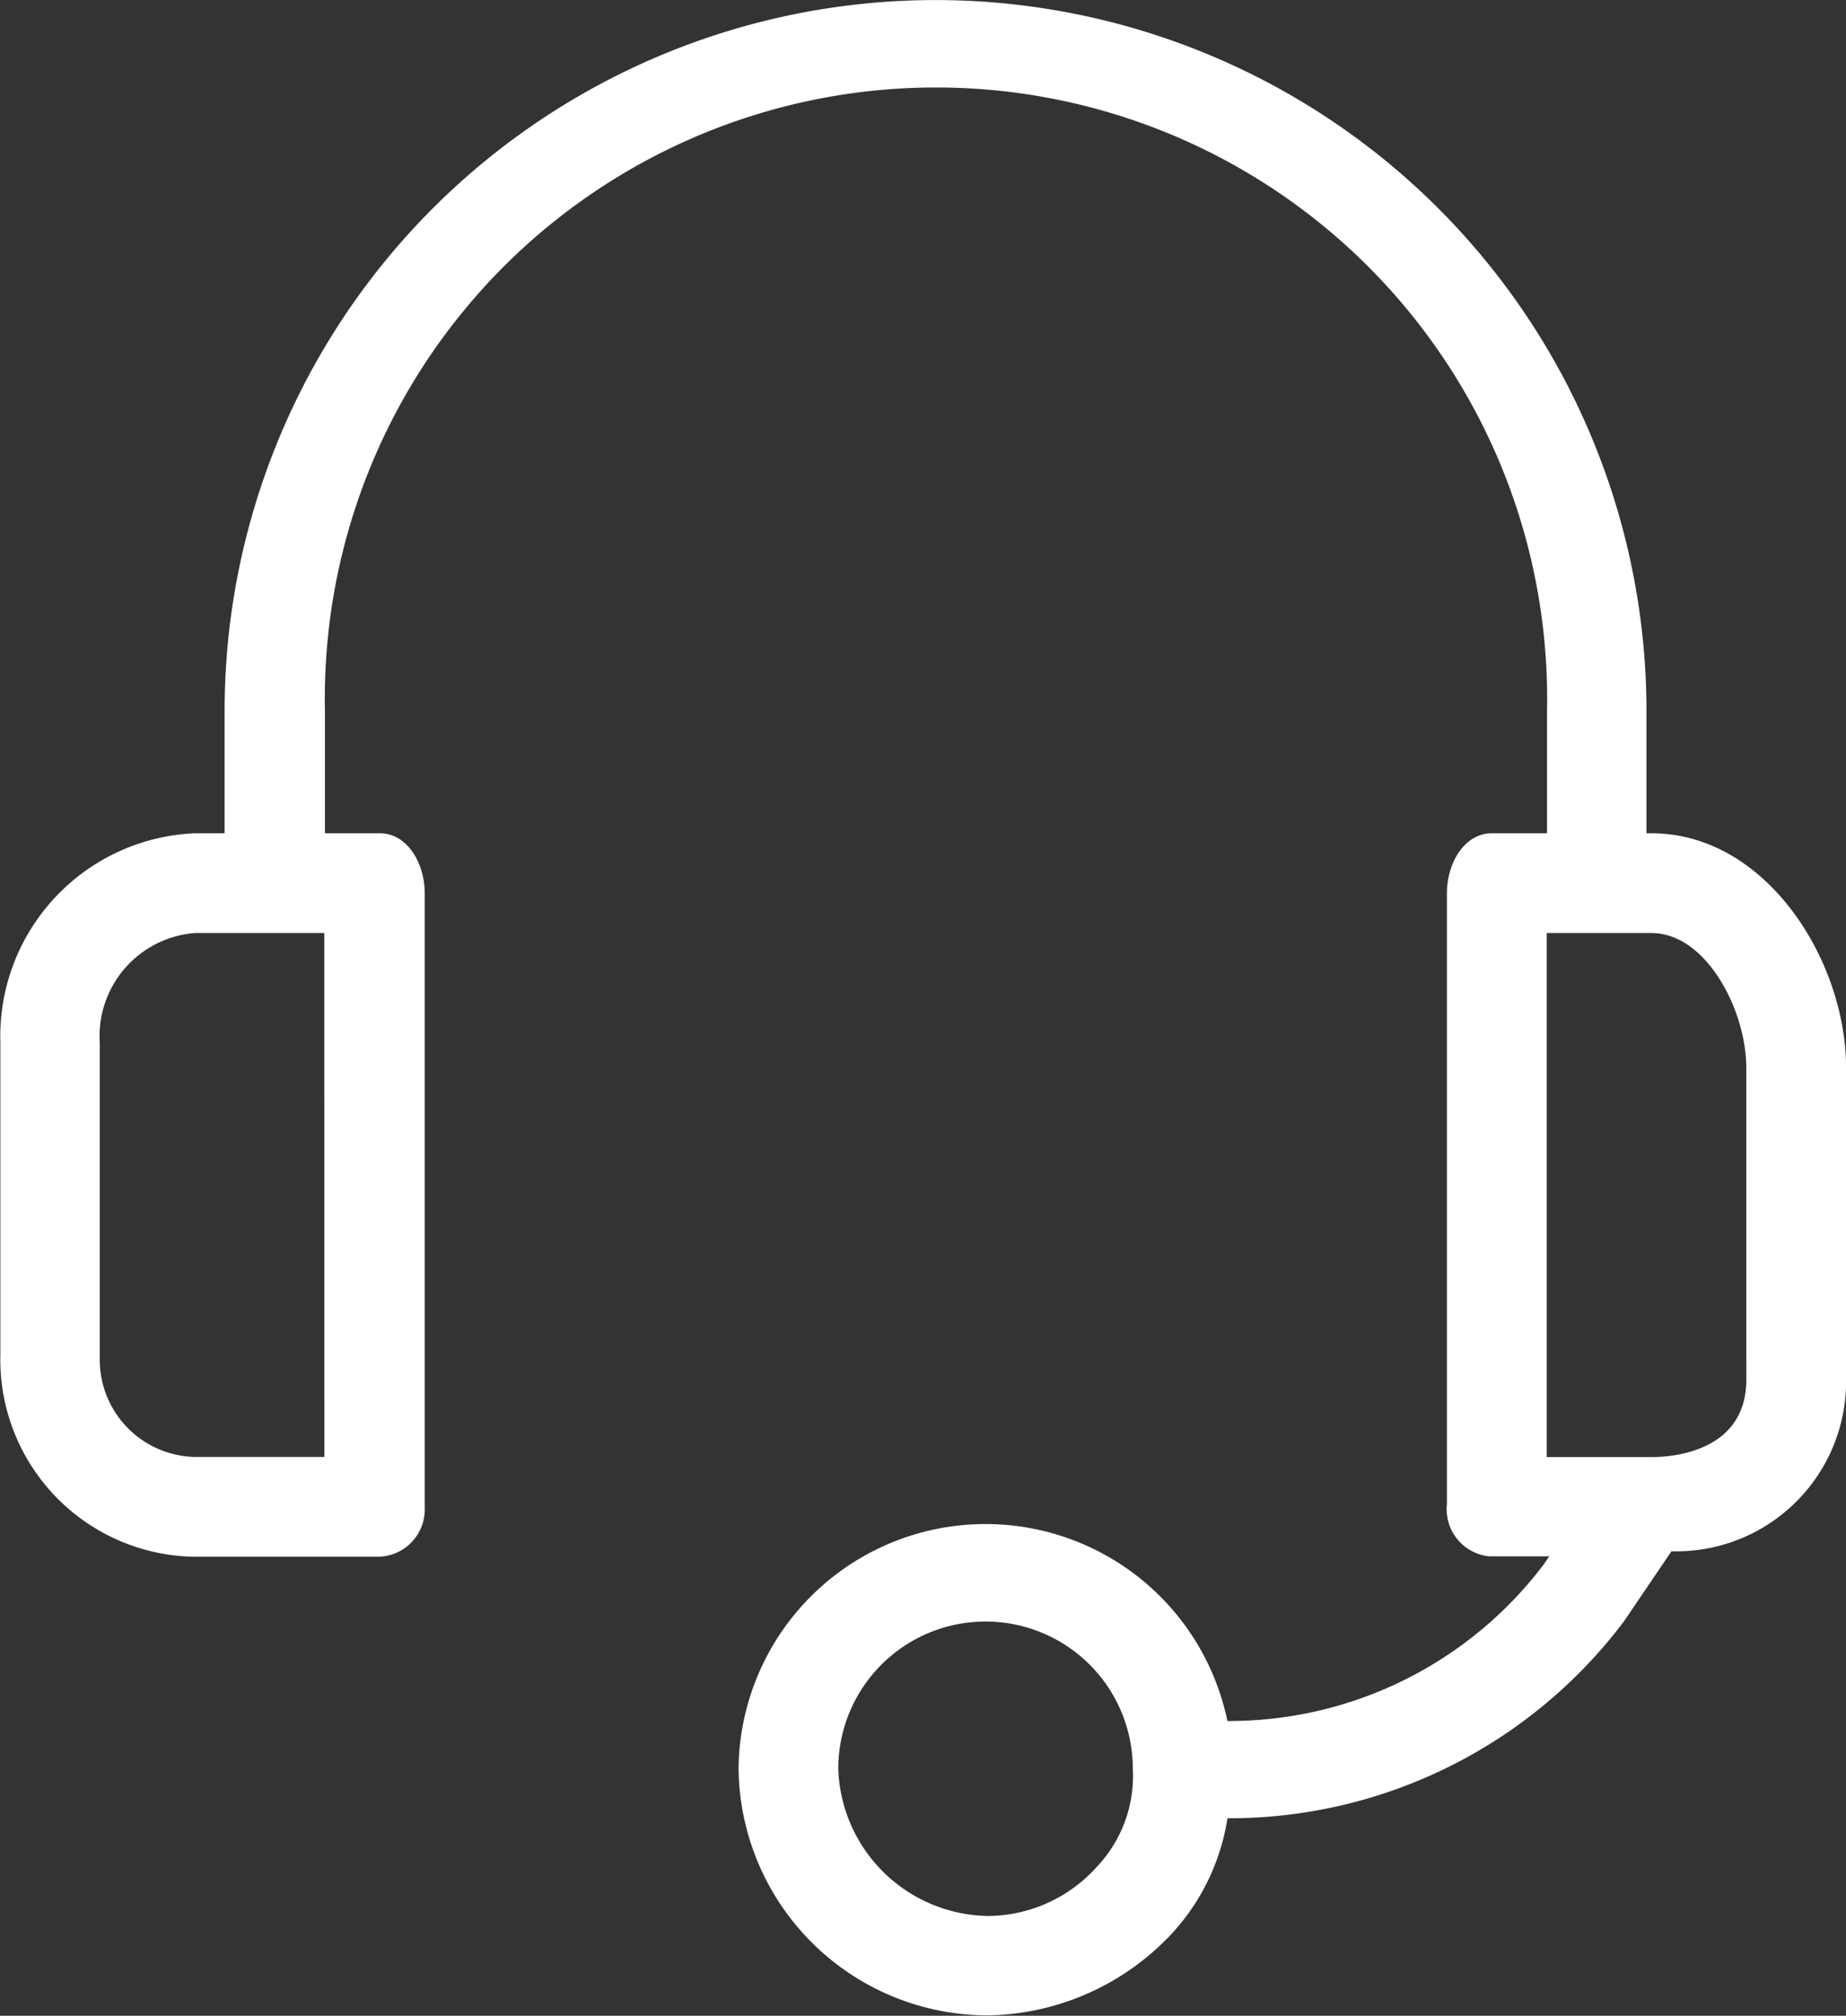 <svg xmlns="http://www.w3.org/2000/svg" width="29.456" height="32.162" viewBox="0 0 29.456 32.162">
  <rect x="0" y="0" width="29.456" height="32.162" fill="#333333" stroke="none"/>
  <g id="support" transform="translate(-17.756)">
    <g id="Group_161" data-name="Group 161" transform="translate(17.756)">
      <path id="Path_2298" data-name="Path 2298" d="M44.108,13.295h-.08v-1.95a11.344,11.344,0,1,0-22.688,0v1.95h-.478a3.242,3.242,0,0,0-3.1,3.344v4.976a3.145,3.145,0,0,0,3.064,3.223h2.987a.756.756,0,0,0,.72-.791c0-.015,0-.03,0-.045V14.25c0-.478-.279-.955-.716-.955h-.876v-1.95a9.752,9.752,0,1,1,19.5,0v1.95H41.56c-.438,0-.716.478-.716.955V24a.756.756,0,0,0,.672.832l.045,0h.915l-.08.119a6.289,6.289,0,0,1-5.055,2.508,3.941,3.941,0,0,0-7.8.756,3.98,3.98,0,0,0,3.98,3.941,4.1,4.1,0,0,0,2.866-1.234,3.5,3.5,0,0,0,.955-1.911,7.881,7.881,0,0,0,6.329-3.145l.756-1.115a2.71,2.71,0,0,0,2.786-2.747V17.036C47.213,15.325,45.939,13.295,44.108,13.295ZM22.932,23.246h-2.07a1.552,1.552,0,0,1-1.514-1.59q0-.021,0-.042V16.638a1.65,1.65,0,0,1,1.513-1.751h2.07Zm12.3,6.568a2.349,2.349,0,0,1-1.712.756,2.428,2.428,0,0,1-2.388-2.348,2.348,2.348,0,1,1,4.7,0v0A2.11,2.11,0,0,1,35.232,29.813Zm10.389-7.8c0,1.075-1.035,1.234-1.513,1.234H42.436V14.887h1.672c.876,0,1.513,1.234,1.513,2.149Z" transform="translate(-17.756)" fill="#fff"/>
    </g>
  </g>
</svg>
